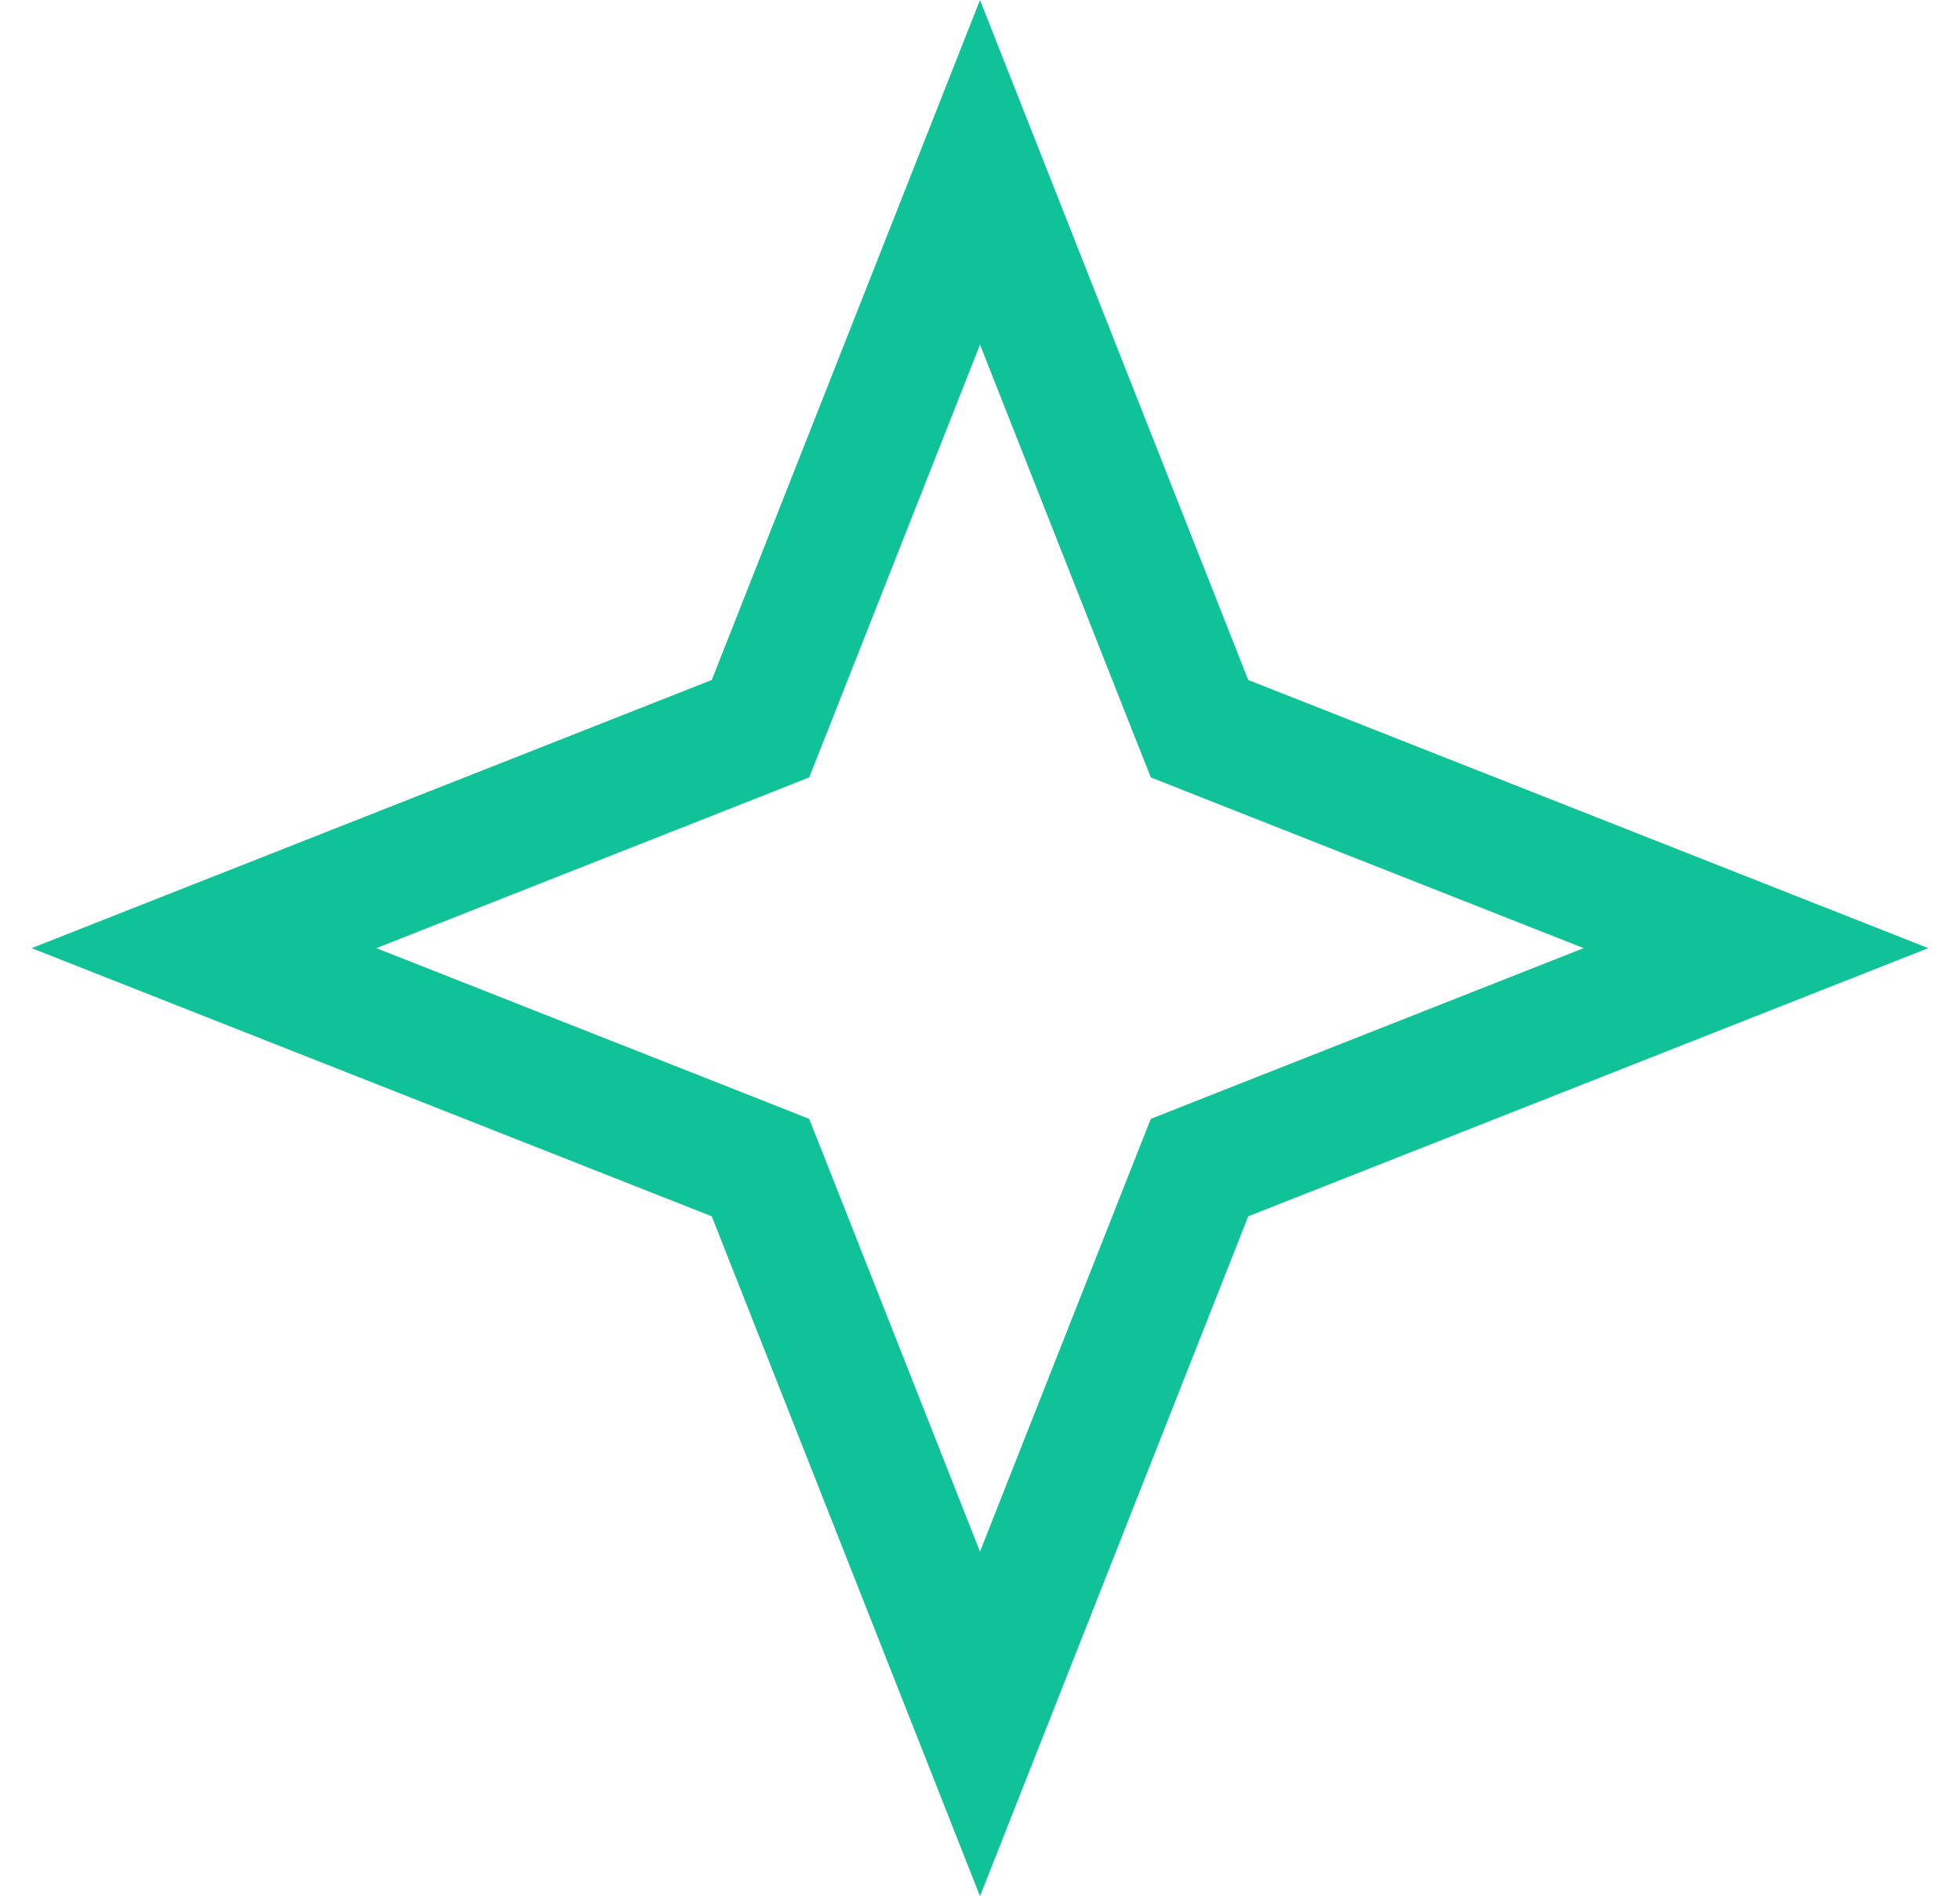<svg width="31" height="30" viewBox="0 0 31 30" fill="none" xmlns="http://www.w3.org/2000/svg">
<g clip-path="url(#clip0_6192_4575)">
<path d="M18.812 11.124L18.972 11.528L19.376 11.688L27.773 15L19.376 18.312L18.972 18.472L18.812 18.876L15.5 27.273L12.188 18.876L12.028 18.472L11.624 18.312L3.226 15L11.624 11.688L12.028 11.528L12.188 11.124L15.5 2.726L18.812 11.124Z" stroke="#10C297" stroke-width="2"/>
</g>
<defs>
<clipPath id="clip0_6192_4575">
<rect width="30" height="30" fill="white" transform="translate(0.5)"/>
</clipPath>
</defs>
</svg>
